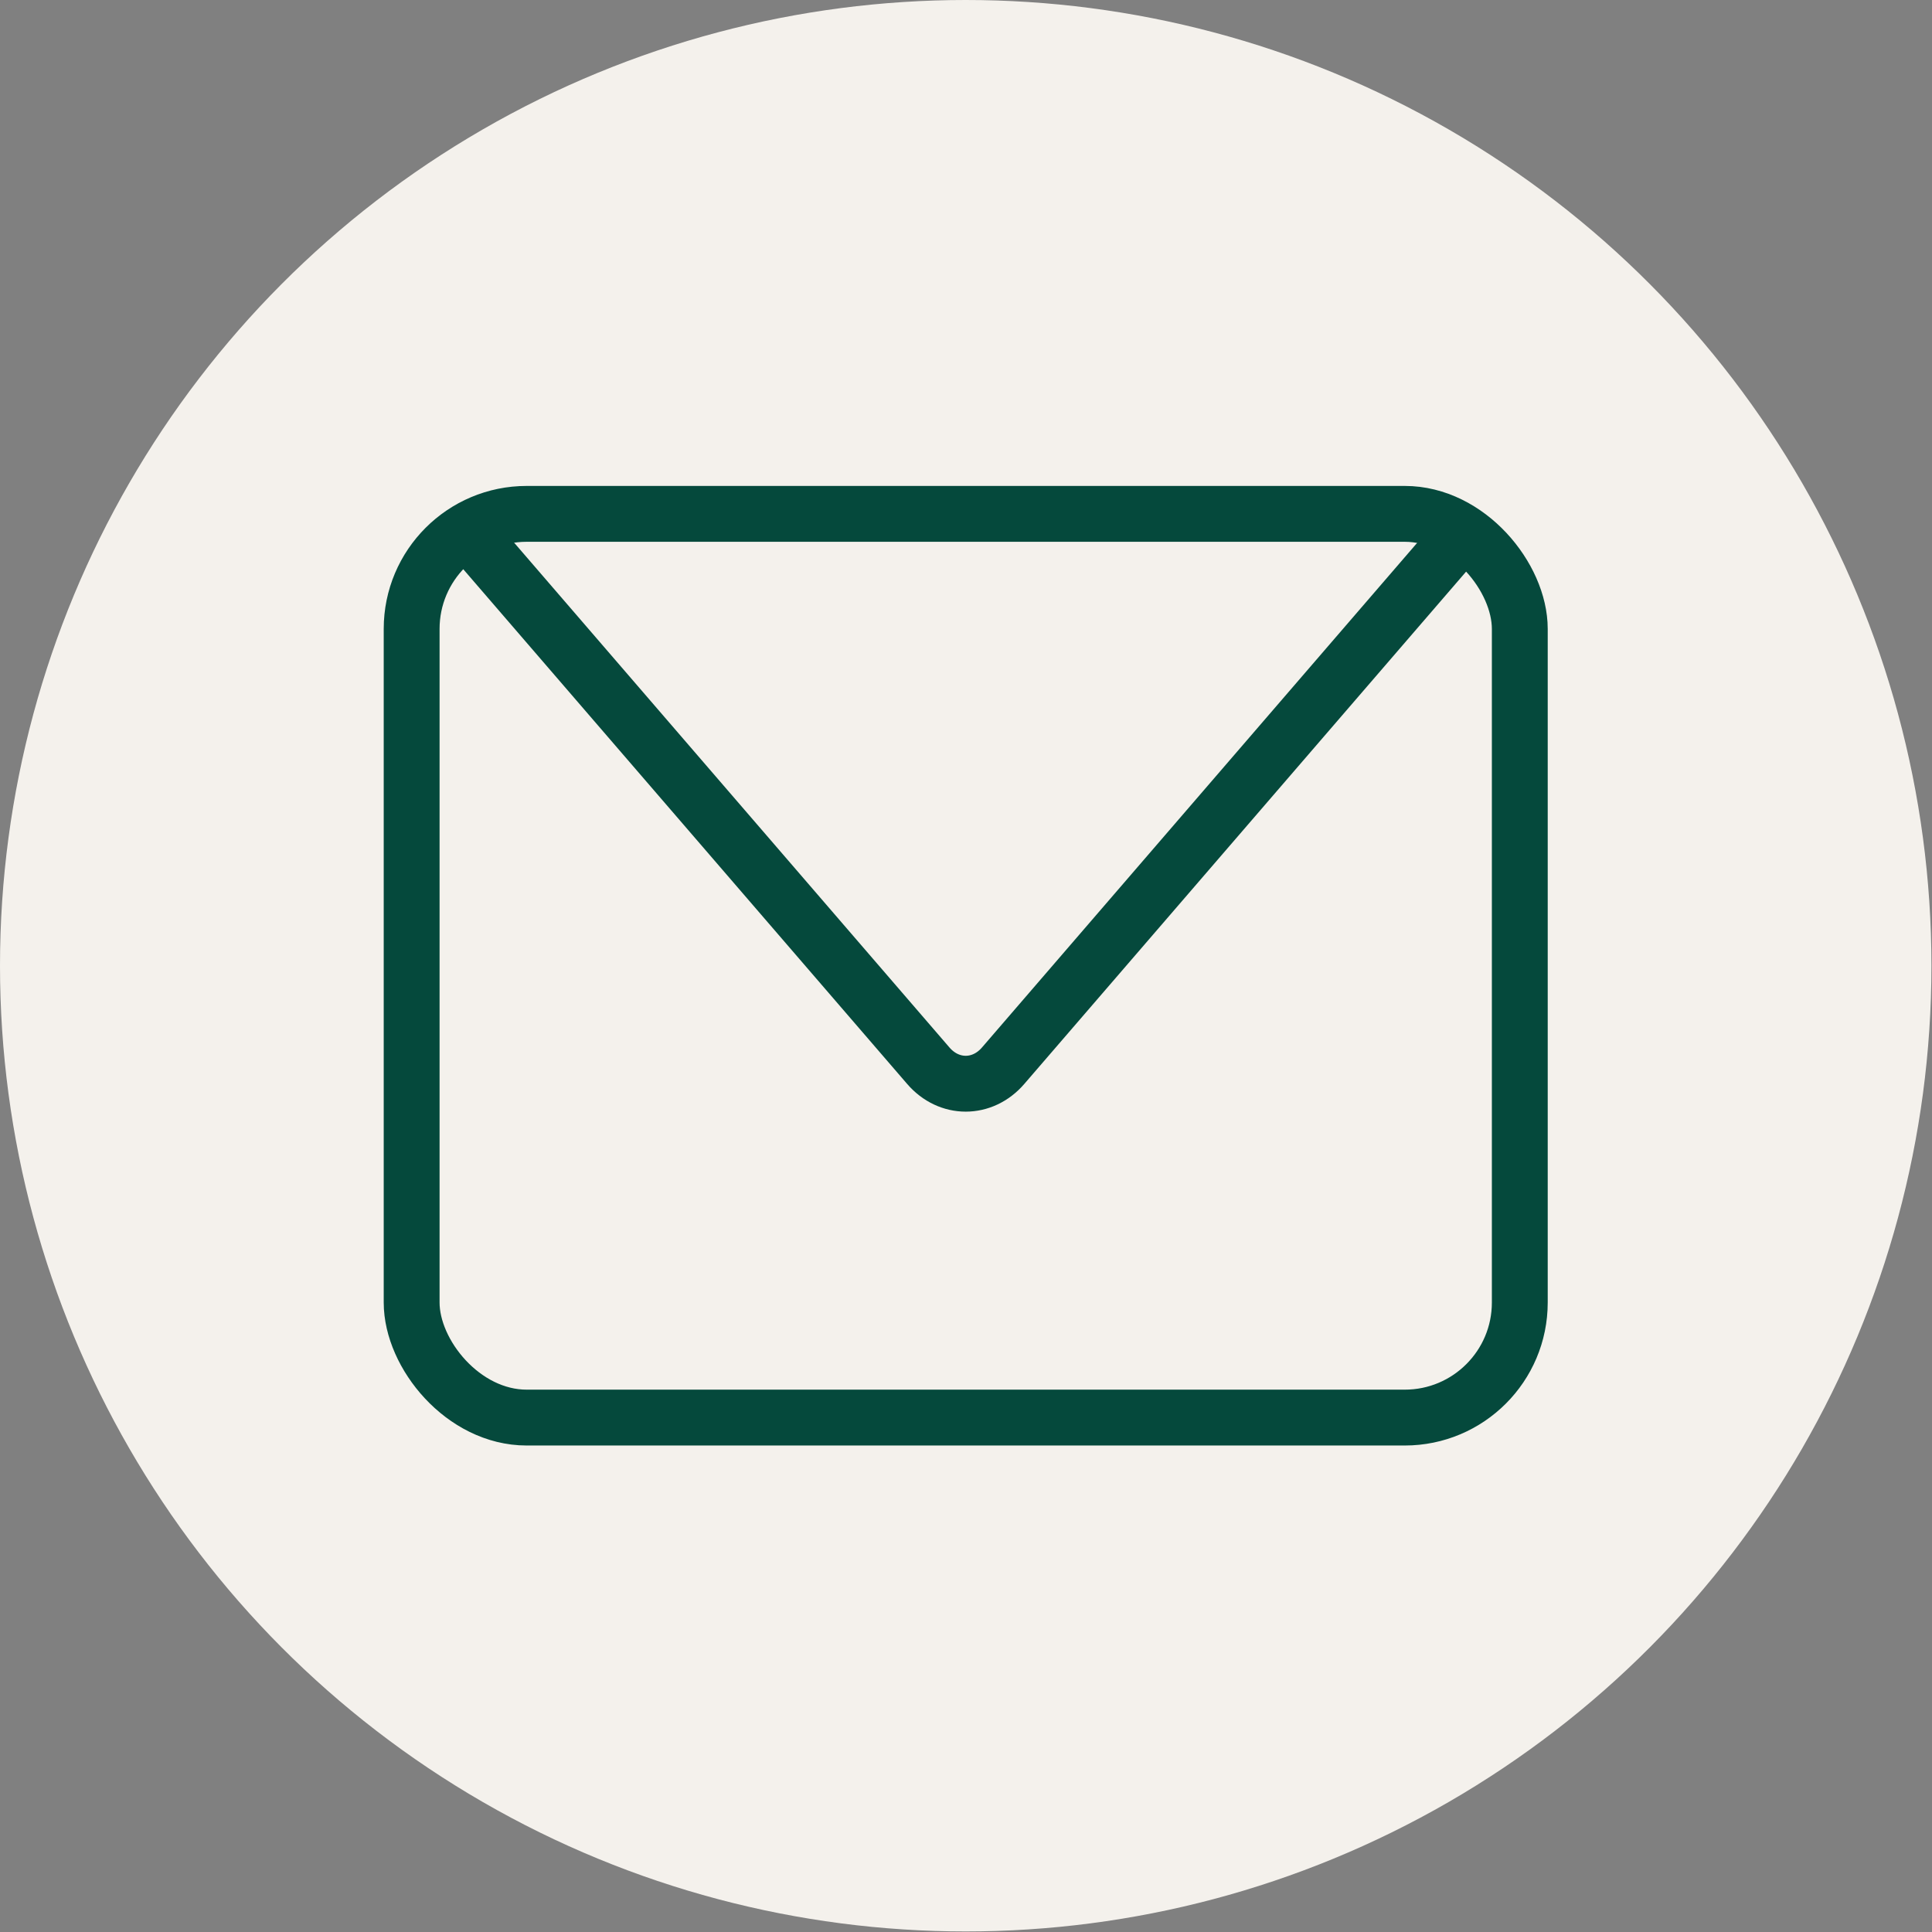 <?xml version="1.0" encoding="UTF-8"?>
<svg id="uuid-bc729e58-cefa-4150-9d71-3f1be7c7747d" data-name="Layer 2" xmlns="http://www.w3.org/2000/svg" viewBox="0 0 34.59 34.59">
  <rect x="0" y="0" width="34.59" height="34.59" fill="#808080" stroke="none"/>
  <g id="uuid-70b1e3f2-cc61-43f4-9c26-977bf2d89ec2" data-name="Diseño">
    <g>
      <circle cx="17.29" cy="17.29" r="17.29" style="fill: #f4f1ec; stroke-width: 0px;"/>
      <g>
        <rect x="7.37" y="9.2" width="19.84" height="16.18" rx="2.06" ry="2.06" style="fill: none; stroke: #05493c; stroke-miterlimit: 10;"/>
        <path d="M8.16,9.27l8.46,9.81c.37.43.97.43,1.34,0l8.46-9.81" style="fill: none; stroke: #05493c; stroke-miterlimit: 10;"/>
      </g>
    </g>
  </g>
</svg>